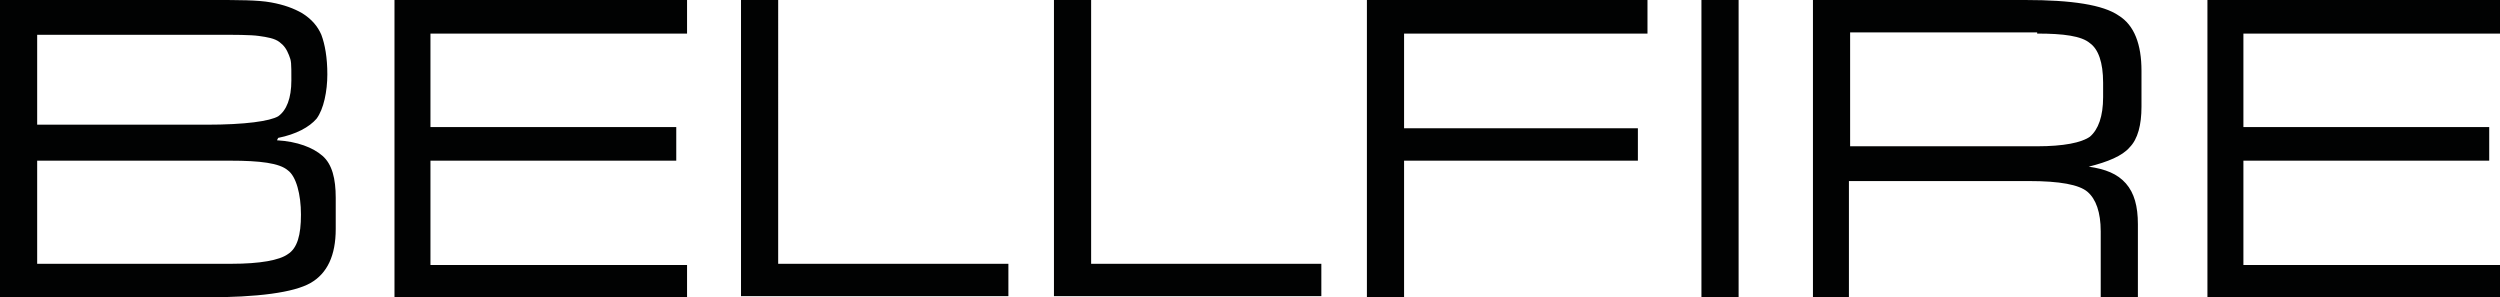 <svg xmlns="http://www.w3.org/2000/svg" id="Layer_1" data-name="Layer 1" viewBox="0 0 208.5 24.8"><defs><style>      .cls-1 {        fill: #010202;      }    </style></defs><path class="cls-1" d="M184.1,24.8V0h24.4V2.8h-21.4v7.8h20.5v2.8h-20.5v8.7h21.4v2.8h-24.4Zm-29.8,0h-3.1V0h17.7c3.9,0,6.5,.4,7.8,1.3,1.3,.8,1.9,2.4,1.9,4.6v3c0,1.5-.3,2.7-1,3.4-.6,.7-1.8,1.2-3.4,1.6,1.4,.2,2.4,.6,3.1,1.4,.7,.8,1,1.9,1,3.4v6.1h-3.1v-5.5c0-1.6-.4-2.7-1.1-3.3-.7-.6-2.3-.9-4.9-.9h-15v9.7Zm15.6-22.1h-15.6V12.2h15.6c2.2,0,3.7-.3,4.4-.8,.7-.6,1.1-1.7,1.1-3.3v-1.2c0-1.7-.4-2.8-1.1-3.3-.7-.6-2.2-.8-4.4-.8m-24.9,22.1h-3.1V0h3.1V24.8Zm-31,0V0h23.4V2.8h-20.3v7.9h19.5v2.7h-19.5v11.4h-3.1Zm-26.1,0V0h3.1V22h19.2v2.7h-22.3Zm-26.1,0V0h3.1V22h19.2v2.7h-22.3Zm-28.9,0V0h24.4V2.8h-21.4v7.8h20.5v2.8h-20.5v8.7h21.4v2.8h-24.4Zm-13.6-11.5H3.1v8.6H19.3c2.4,0,4-.3,4.7-.8,.8-.5,1.1-1.6,1.1-3.3s-.4-3.2-1.1-3.7c-.7-.6-2.3-.8-4.8-.8m3.9-1.7c1.7,.1,3,.6,3.8,1.3,.8,.7,1.1,1.9,1.1,3.5v2.6c0,2.2-.7,3.7-2.1,4.5-1.4,.8-4.4,1.2-8.8,1.2H0V0H17.7C19.9,0,21.5,0,22.6,.2c1.1,.2,1.9,.5,2.6,.9,.8,.5,1.3,1.1,1.6,1.8,.3,.8,.5,1.9,.5,3.3s-.3,2.9-.9,3.7c-.6,.7-1.7,1.3-3.2,1.6M3.1,2.7v7.7h14.1c3.3,0,5.3-.3,6-.7,.7-.5,1.1-1.5,1.1-3s0-1.6-.2-2.1c-.2-.5-.4-.8-.8-1.1-.4-.3-1-.4-1.7-.5-.7-.1-2-.1-3.8-.1H3.1Z"></path></svg>
